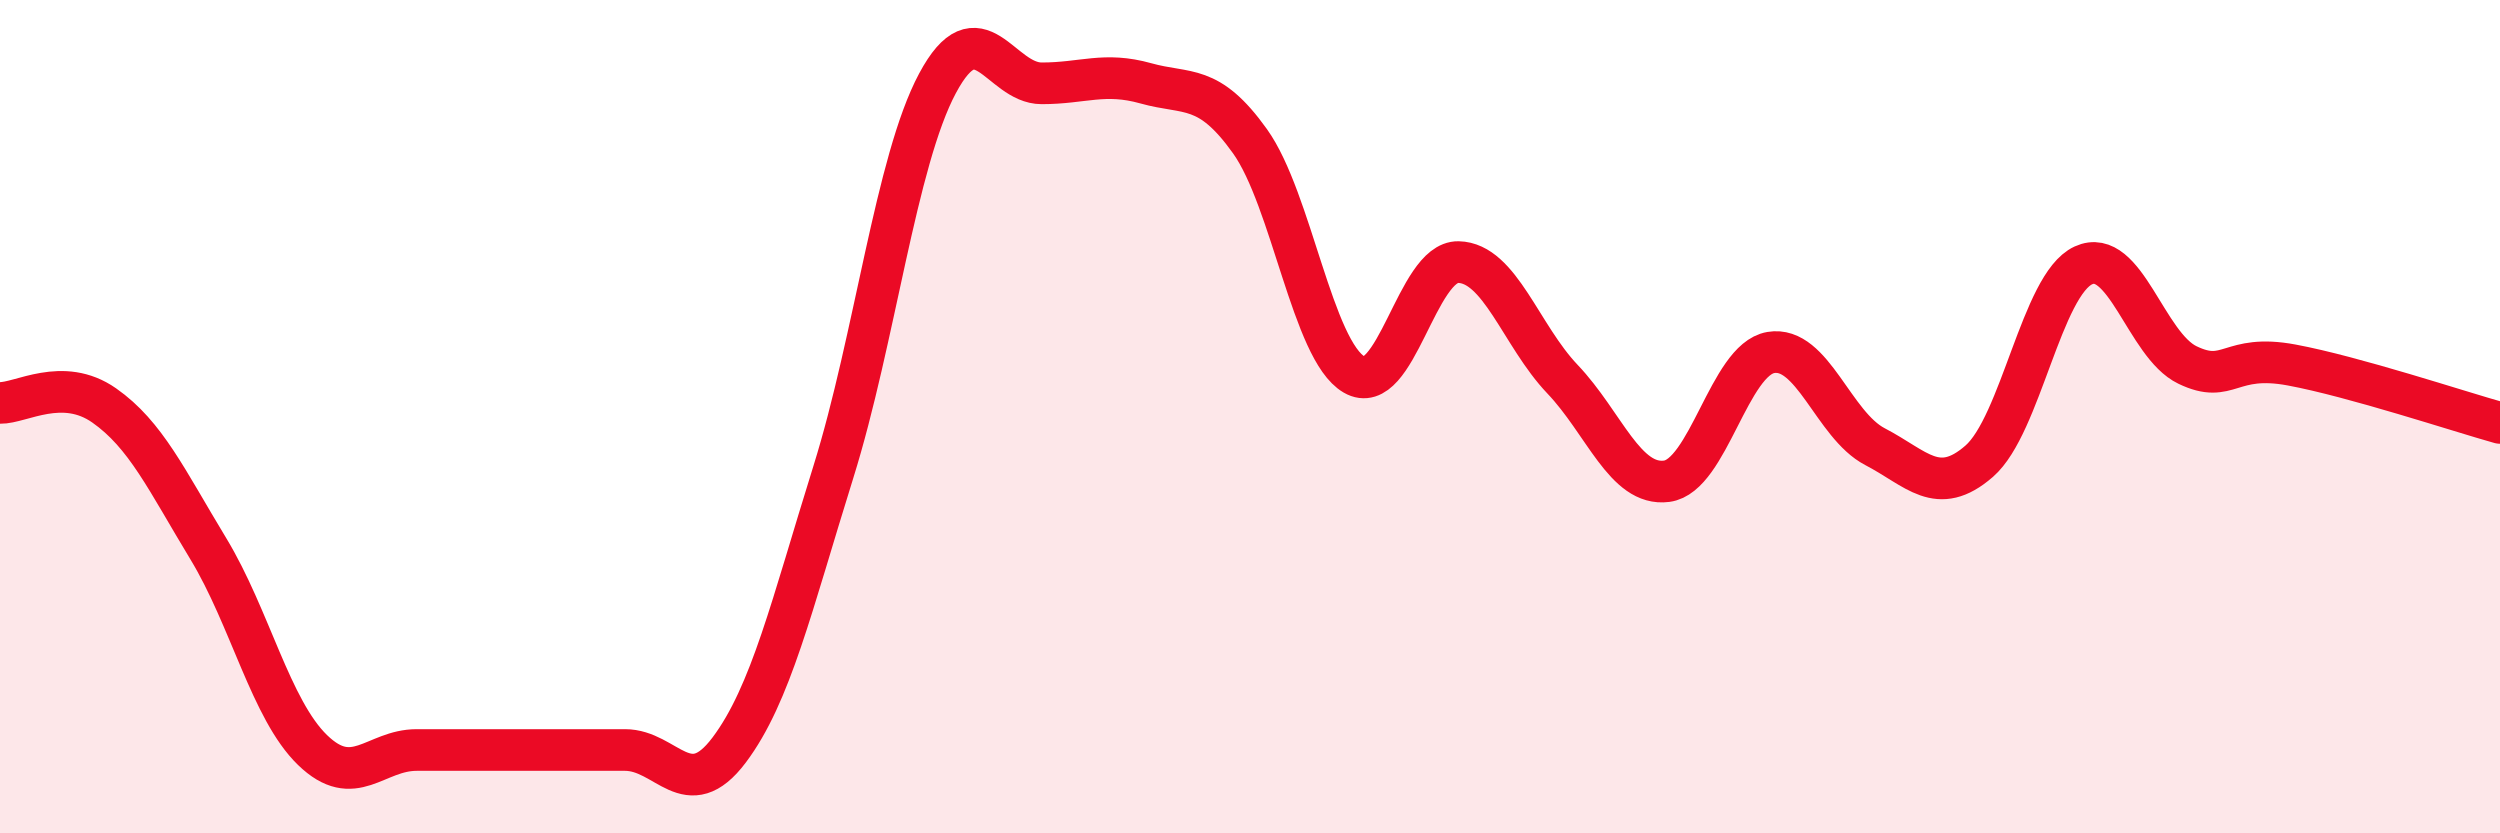 
    <svg width="60" height="20" viewBox="0 0 60 20" xmlns="http://www.w3.org/2000/svg">
      <path
        d="M 0,9.67 C 0.5,9.68 1.5,9.03 2.5,9.73 C 3.5,10.43 4,11.52 5,13.17 C 6,14.82 6.5,17.03 7.5,18 C 8.5,18.97 9,18 10,18 C 11,18 11.5,18 12.5,18 C 13.5,18 14,18 15,18 C 16,18 16.5,19.33 17.5,18 C 18.5,16.67 19,14.53 20,11.33 C 21,8.13 21.5,3.87 22.5,2 C 23.5,0.13 24,2 25,2 C 26,2 26.5,1.72 27.5,2 C 28.5,2.28 29,1.99 30,3.39 C 31,4.79 31.5,8.41 32.5,8.99 C 33.5,9.57 34,6.27 35,6.29 C 36,6.31 36.5,8.05 37.5,9.1 C 38.5,10.15 39,11.68 40,11.55 C 41,11.42 41.5,8.63 42.5,8.46 C 43.5,8.29 44,10.2 45,10.72 C 46,11.24 46.5,11.94 47.5,11.07 C 48.5,10.2 49,6.83 50,6.37 C 51,5.91 51.5,8.28 52.5,8.76 C 53.5,9.24 53.5,8.48 55,8.76 C 56.5,9.04 59,9.87 60,10.15L60 20L0 20Z"
        fill="#EB0A25"
        opacity="0.1"
        stroke-linecap="round"
        stroke-linejoin="round"
      />
      <path
        d="M 0,9.67 C 0.5,9.68 1.5,9.03 2.5,9.73 C 3.5,10.43 4,11.52 5,13.17 C 6,14.82 6.5,17.03 7.5,18 C 8.5,18.97 9,18 10,18 C 11,18 11.5,18 12.5,18 C 13.5,18 14,18 15,18 C 16,18 16.5,19.33 17.5,18 C 18.5,16.67 19,14.53 20,11.33 C 21,8.13 21.5,3.87 22.5,2 C 23.5,0.13 24,2 25,2 C 26,2 26.5,1.72 27.5,2 C 28.5,2.28 29,1.99 30,3.39 C 31,4.79 31.5,8.41 32.5,8.99 C 33.5,9.57 34,6.27 35,6.29 C 36,6.31 36.5,8.05 37.5,9.1 C 38.5,10.15 39,11.68 40,11.55 C 41,11.42 41.5,8.63 42.5,8.46 C 43.5,8.29 44,10.2 45,10.72 C 46,11.24 46.5,11.94 47.5,11.07 C 48.5,10.2 49,6.83 50,6.37 C 51,5.91 51.5,8.28 52.5,8.76 C 53.5,9.24 53.5,8.48 55,8.76 C 56.5,9.04 59,9.87 60,10.15"
        stroke="#EB0A25"
        stroke-width="1"
        fill="none"
        stroke-linecap="round"
        stroke-linejoin="round"
      />
    </svg>
  